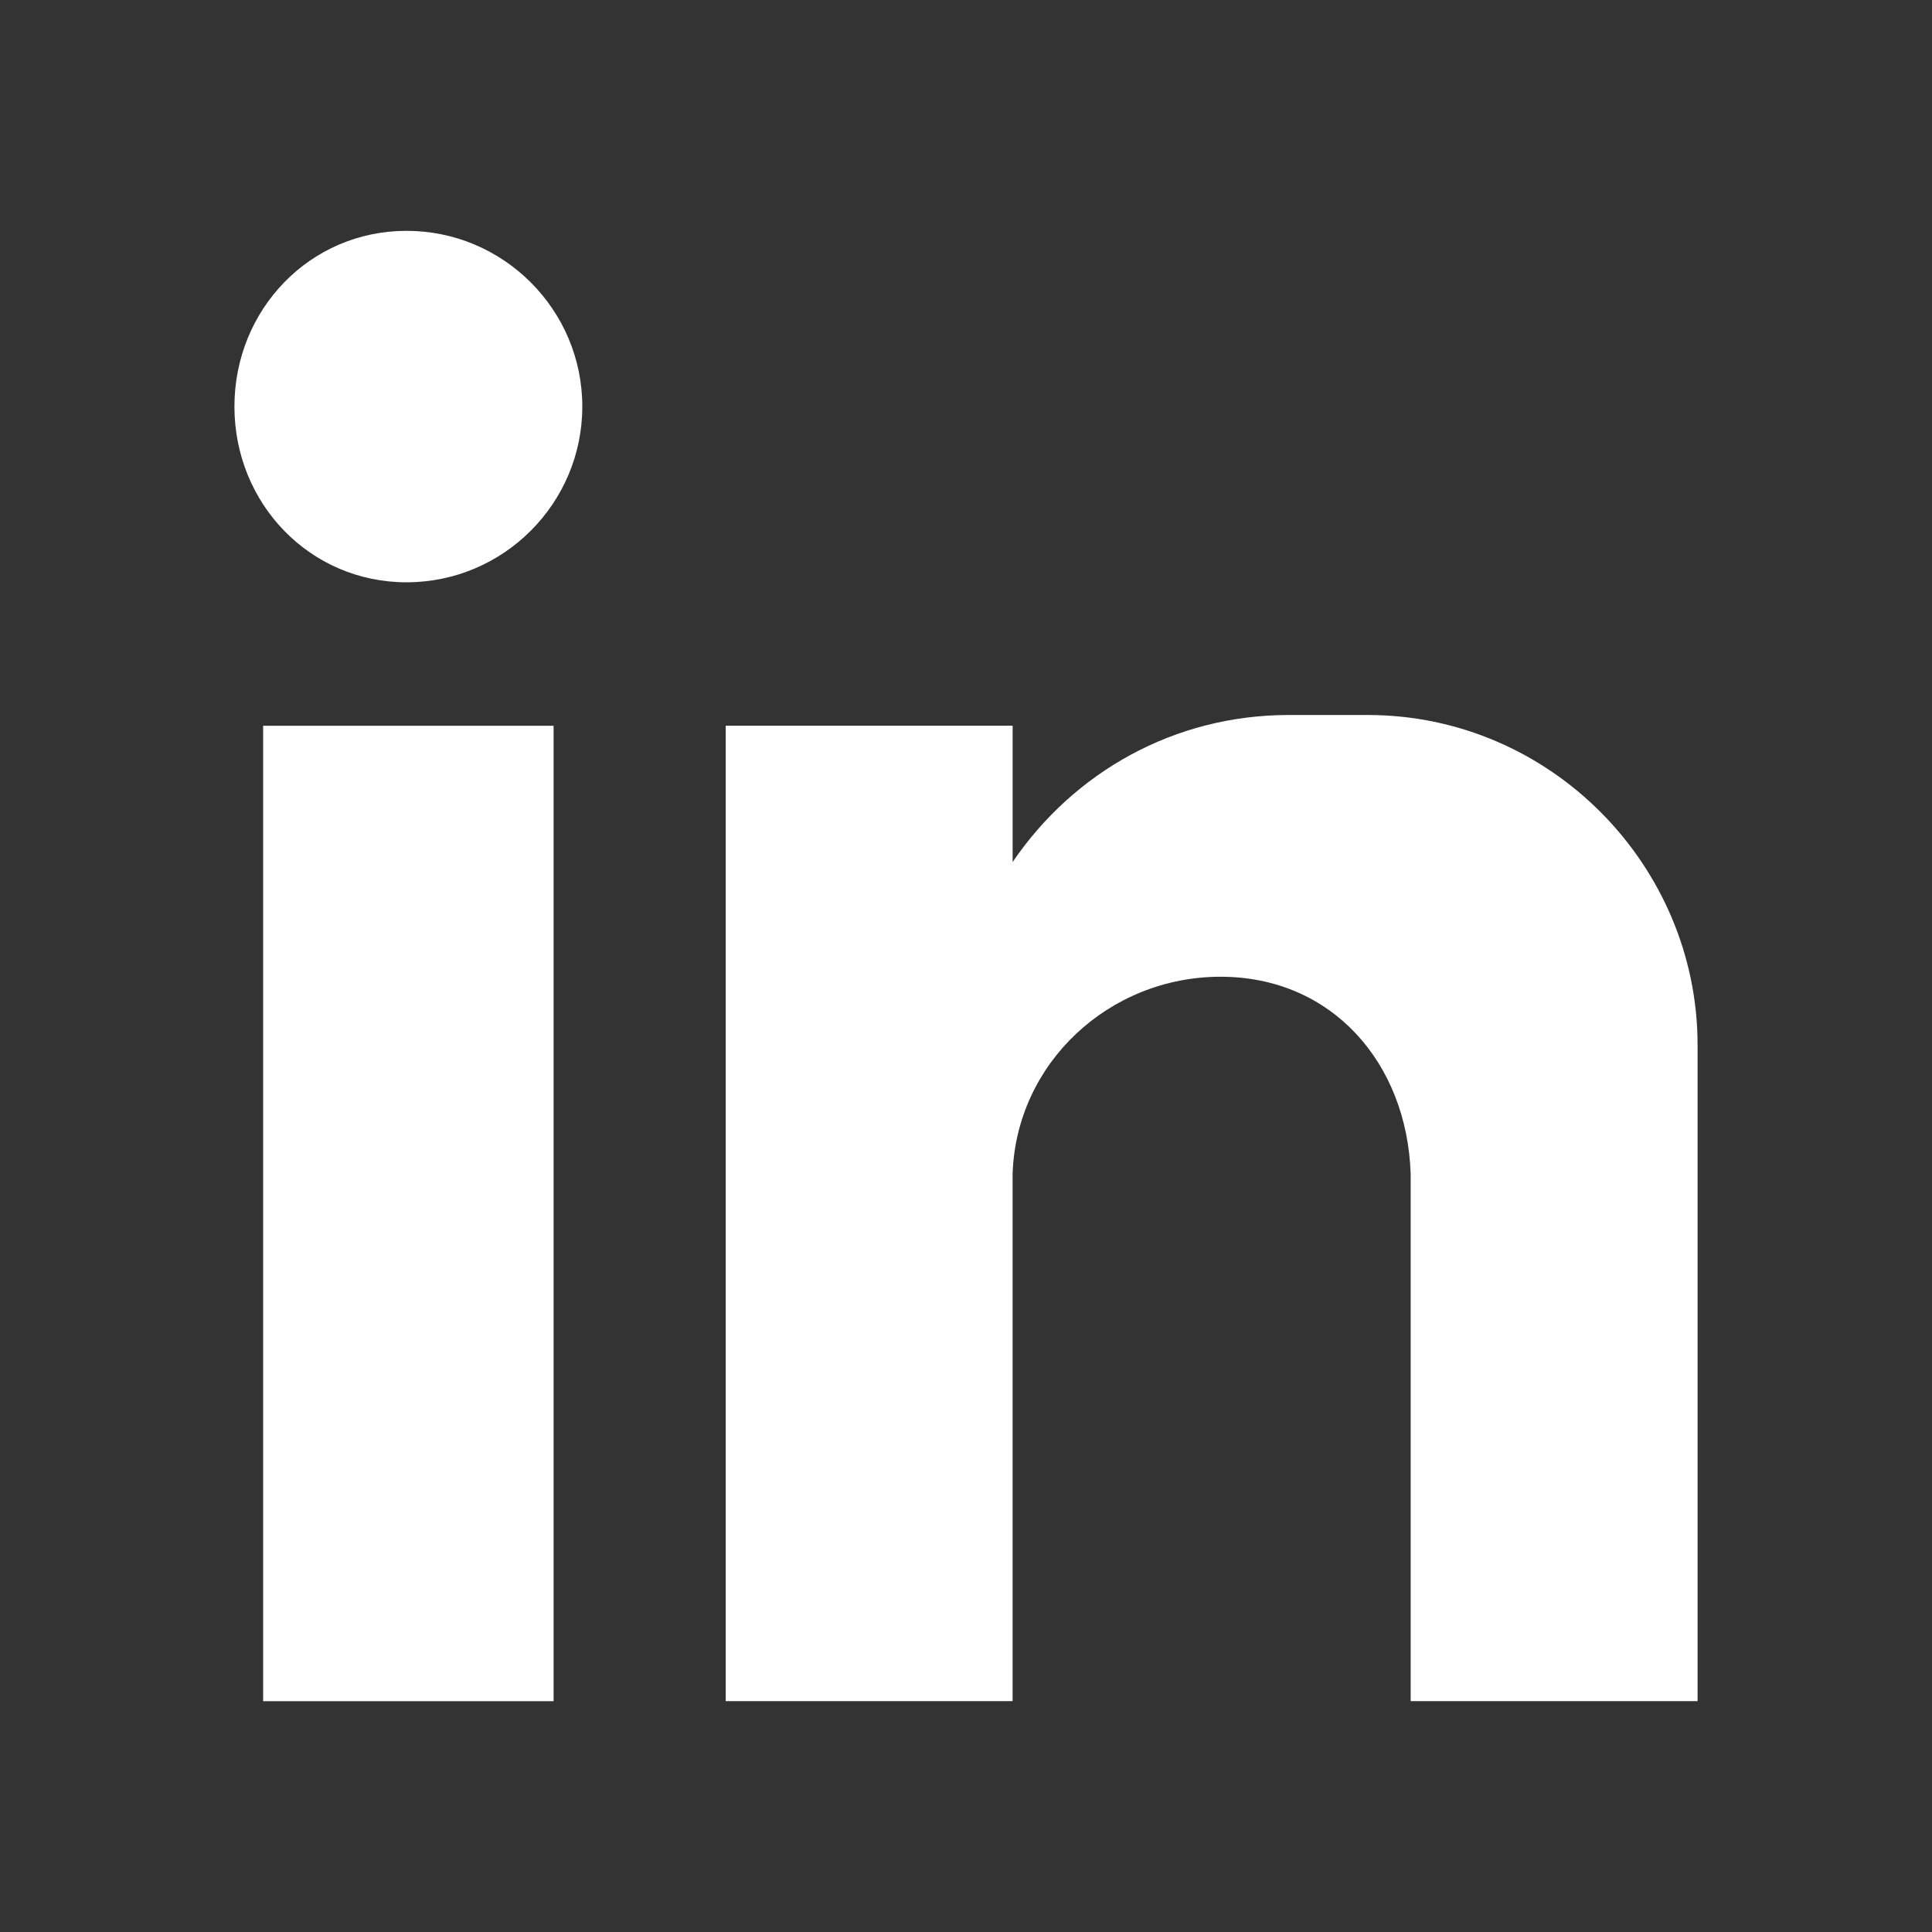 <?xml version="1.0" encoding="UTF-8"?>
<svg id="Layer_1" data-name="Layer 1" xmlns="http://www.w3.org/2000/svg" viewBox="0 0 500 500">
  <rect x="0" y="0" width="500" height="500" fill="#333333" stroke="none"/>
  <defs>
    <style>
      .cls-1 {
        fill: #fff;
        fill-rule: evenodd;
        stroke-width: 0px;
      }
    </style>
  </defs>
  <path class="cls-1" d="m68.1,187.82h75.17v252.44h-75.17v-252.44ZM105.22,59.74c25.06,0,45.48,20.42,45.48,45.48s-20.42,45.48-45.48,45.48-44.55-20.42-44.55-45.48,19.49-45.48,44.55-45.48h0Zm82.6,128.08h74.25v35.27c15.78-23.2,41.76-38.05,71.46-38.05h20.42c47.33,0,85.38,38.98,85.38,85.38v169.84h-74.25v-23.2h0v-113.23h0c-.93-28.77-20.42-51.05-49.19-51.05h0c-28.77,0-52.9,22.27-53.83,51.05h0v136.43h-74.25v-252.44Z"/>
</svg>